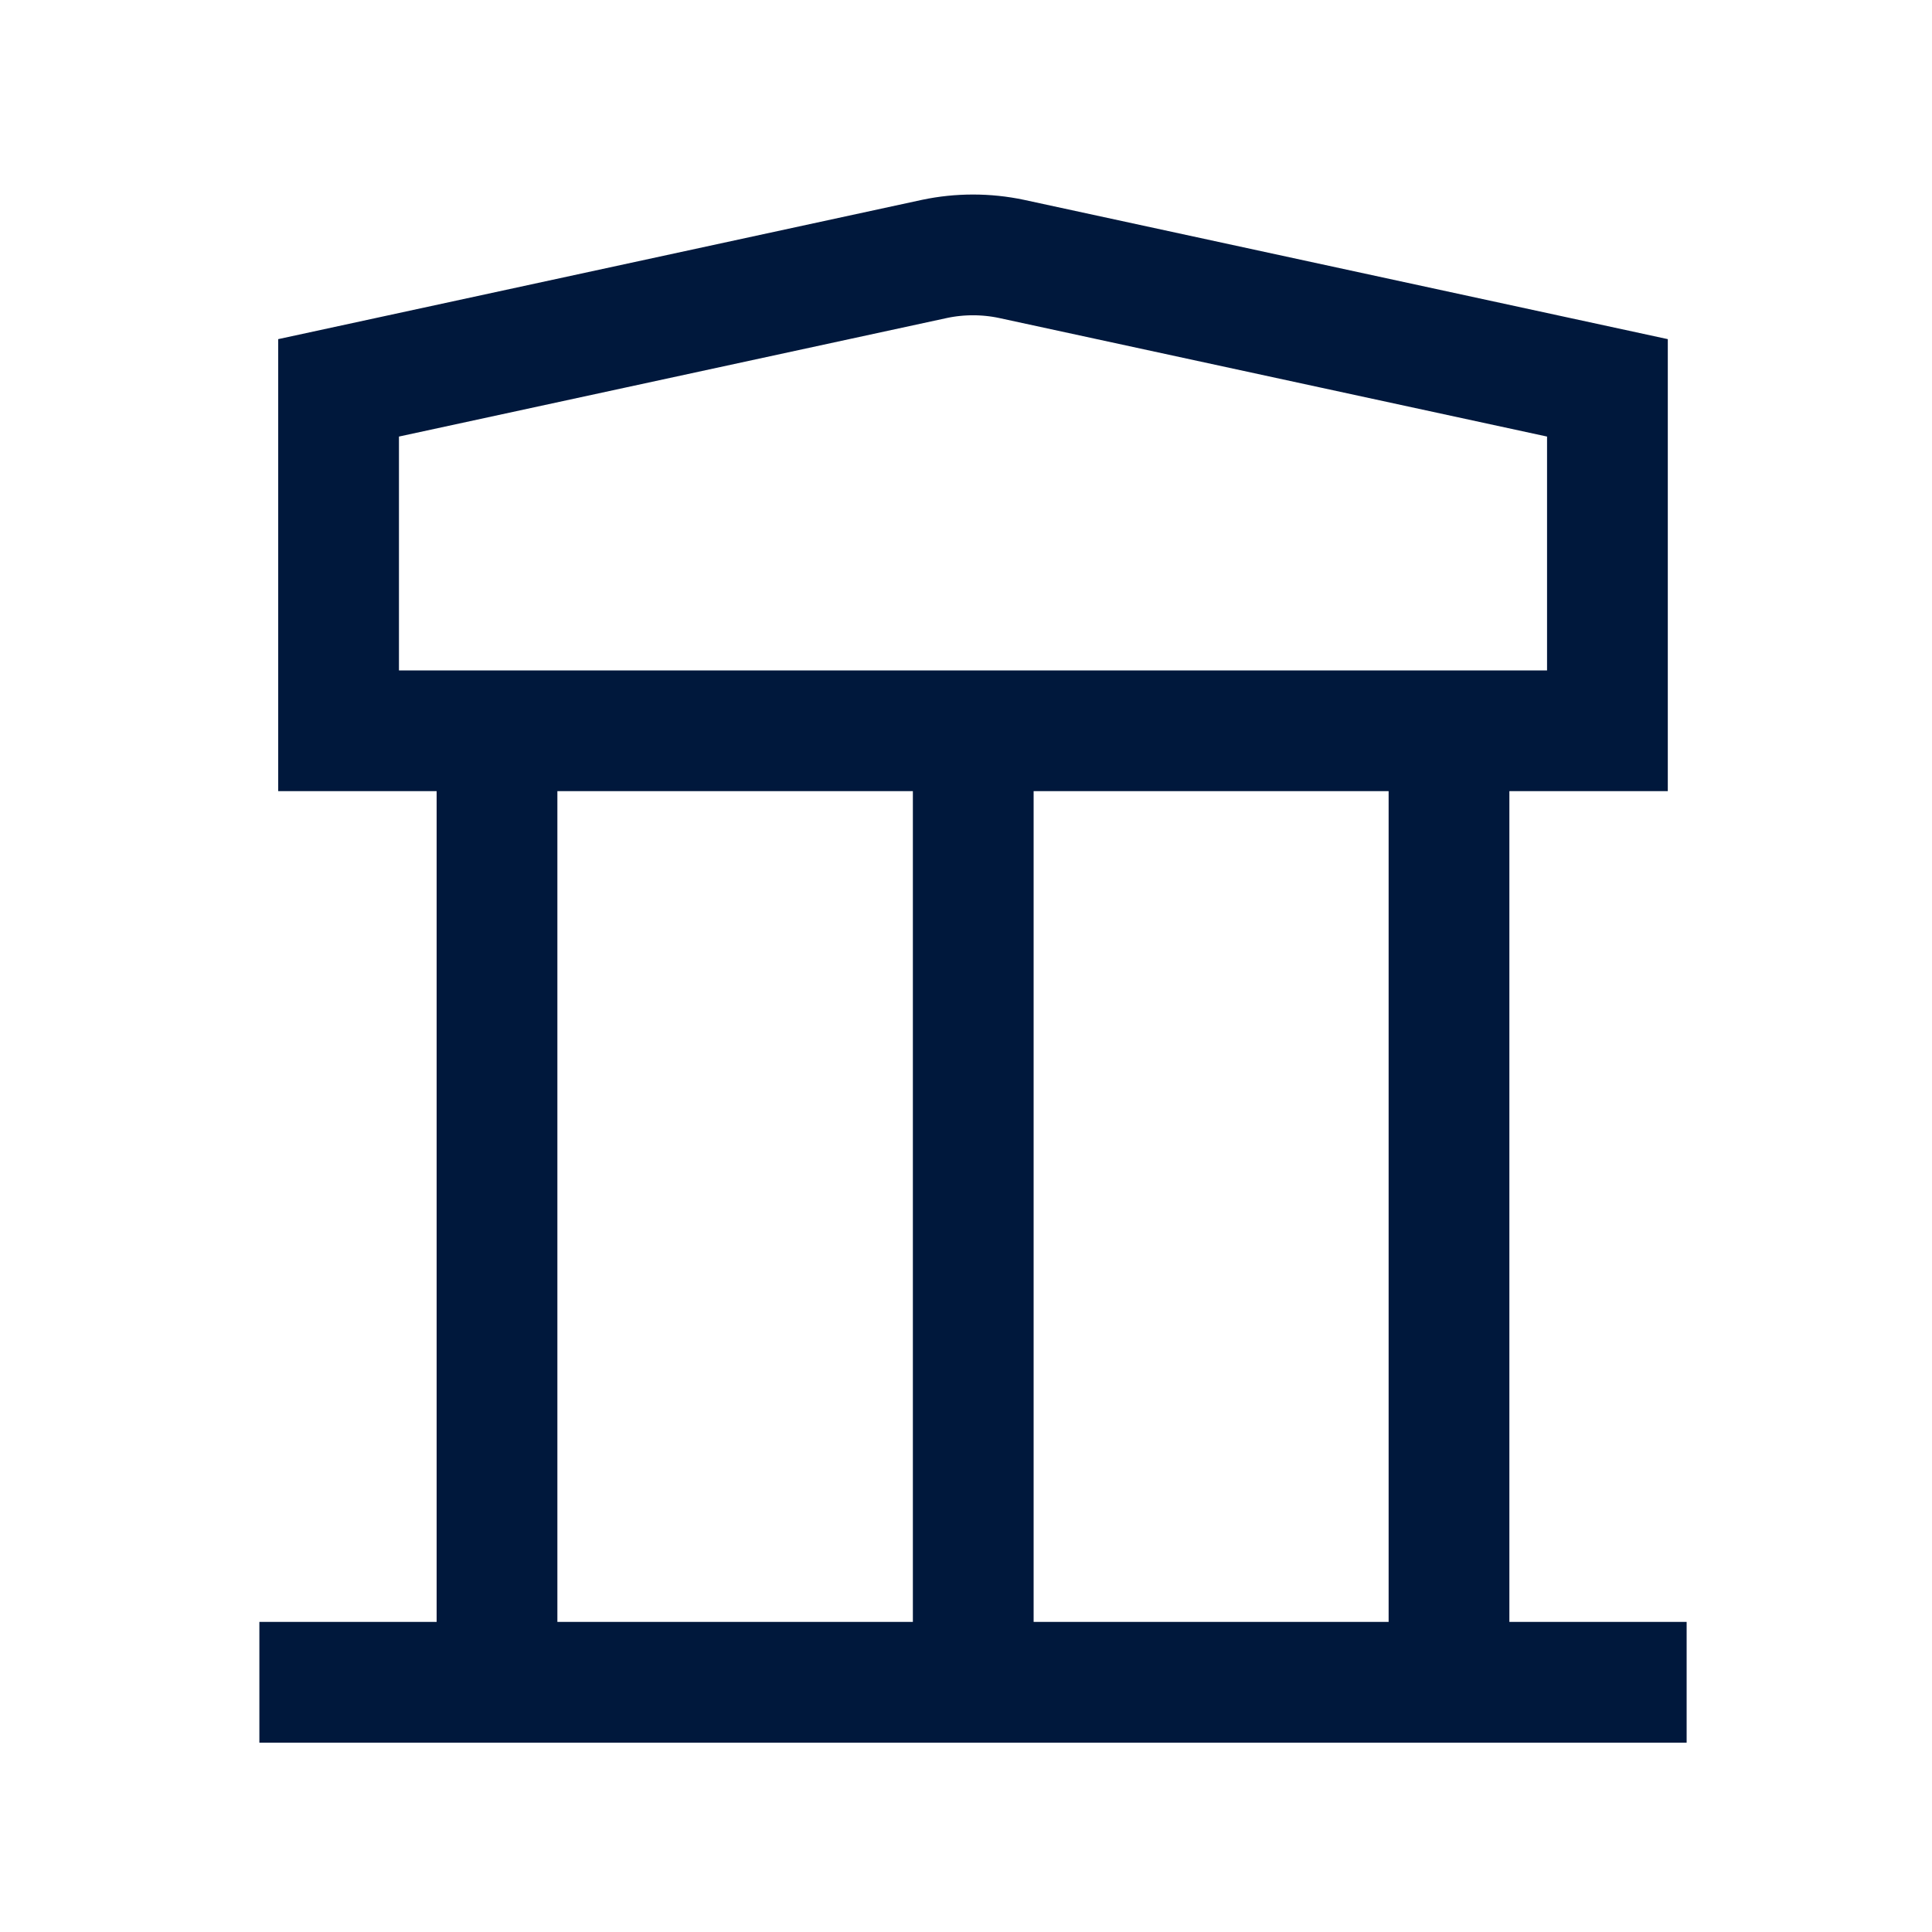 <?xml version="1.0" encoding="UTF-8"?>
<svg id="Layer_1" data-name="Layer 1" xmlns="http://www.w3.org/2000/svg" width="40" height="40" viewBox="0 0 40 40">
  <defs>
    <style>
      .cls-1 {
        fill: none;
        stroke: #00183c;
        stroke-width: 2.5px;
      }
    </style>
  </defs>
  <path class="cls-1" d="M5.37,34.83h29.55M10.29,34.83V15.13M20.15,34.83V15.13M30,34.83V15.13M7.01,8.03v7.1h26.27v-7.1l-12.34-2.67c-.52-.11-1.07-.11-1.59,0l-12.34,2.67Z"/>
</svg>